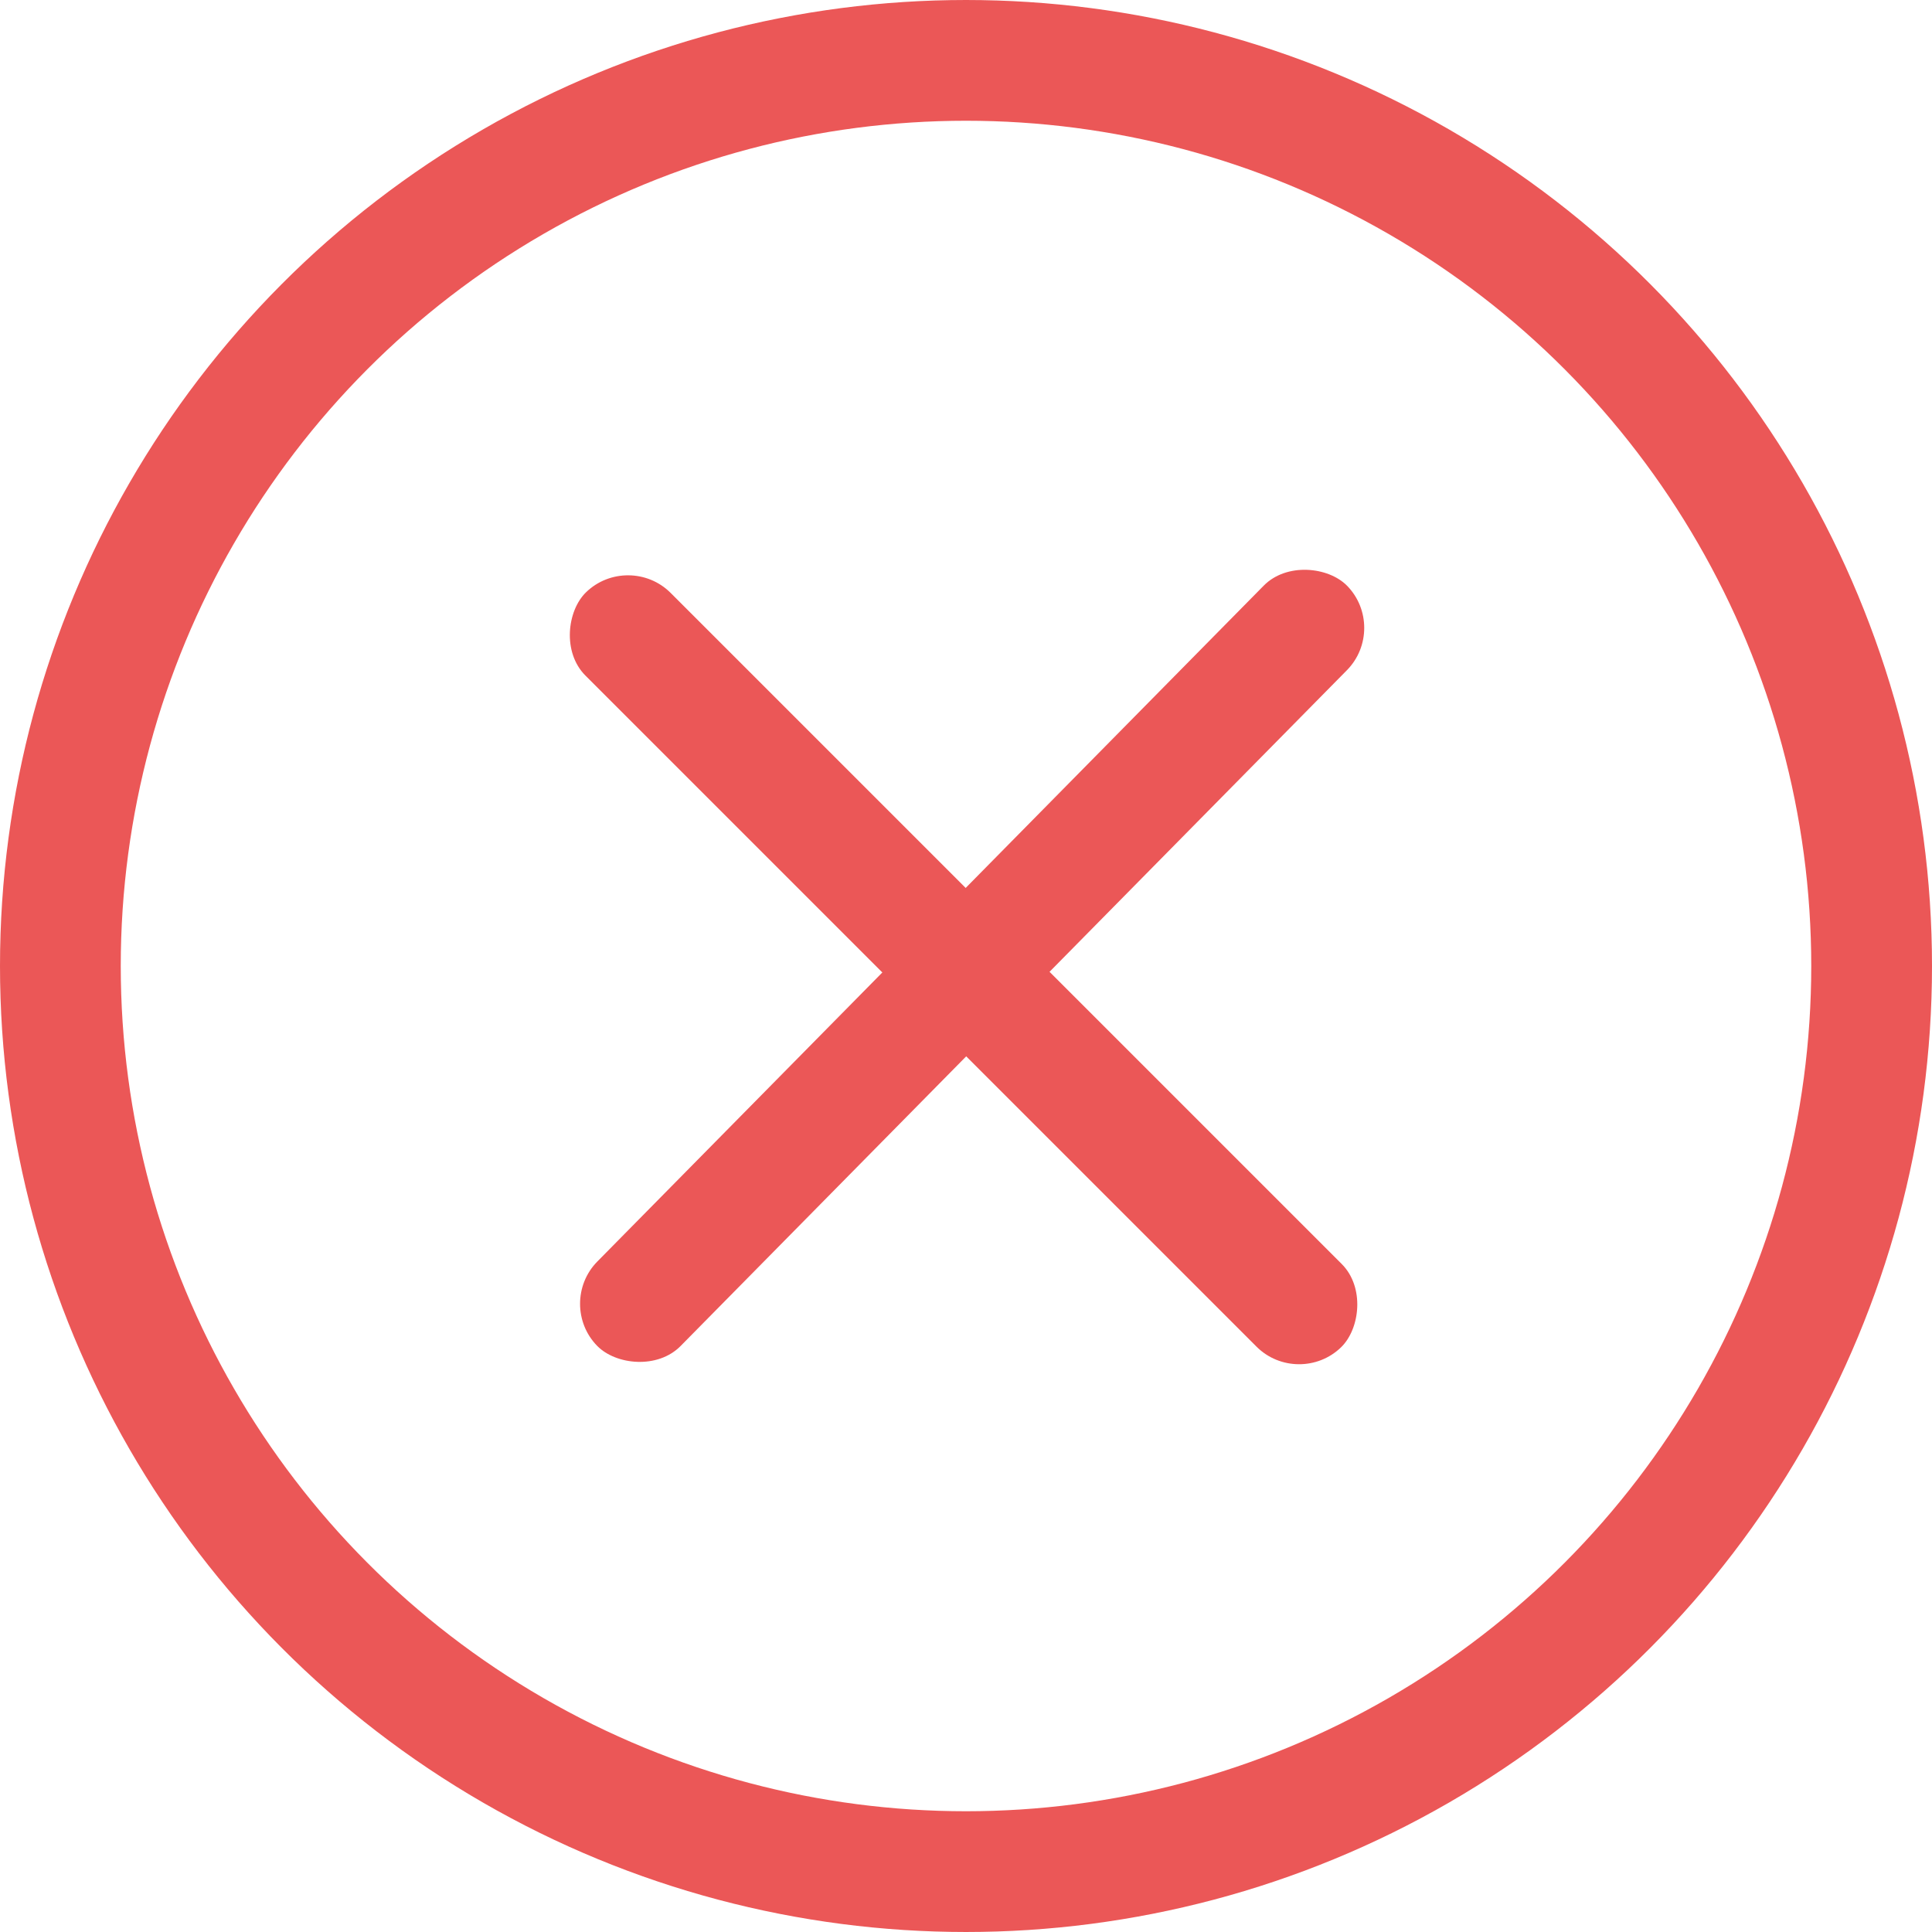 <svg width="32" height="32" viewBox="0 0 32 32" fill="none" xmlns="http://www.w3.org/2000/svg">
<circle cx="16" cy="16" r="15" stroke="#EB5757" stroke-width="2"/>
<rect width="17.688" height="1.965" rx="0.983" transform="matrix(-0.702 0.712 -0.702 -0.712 23 10.4)" fill="#EB5757"/>
<rect width="17.688" height="1.965" rx="0.983" transform="matrix(-0.707 -0.707 0.718 -0.697 21.507 23)" fill="#EB5757"/>
</svg>
